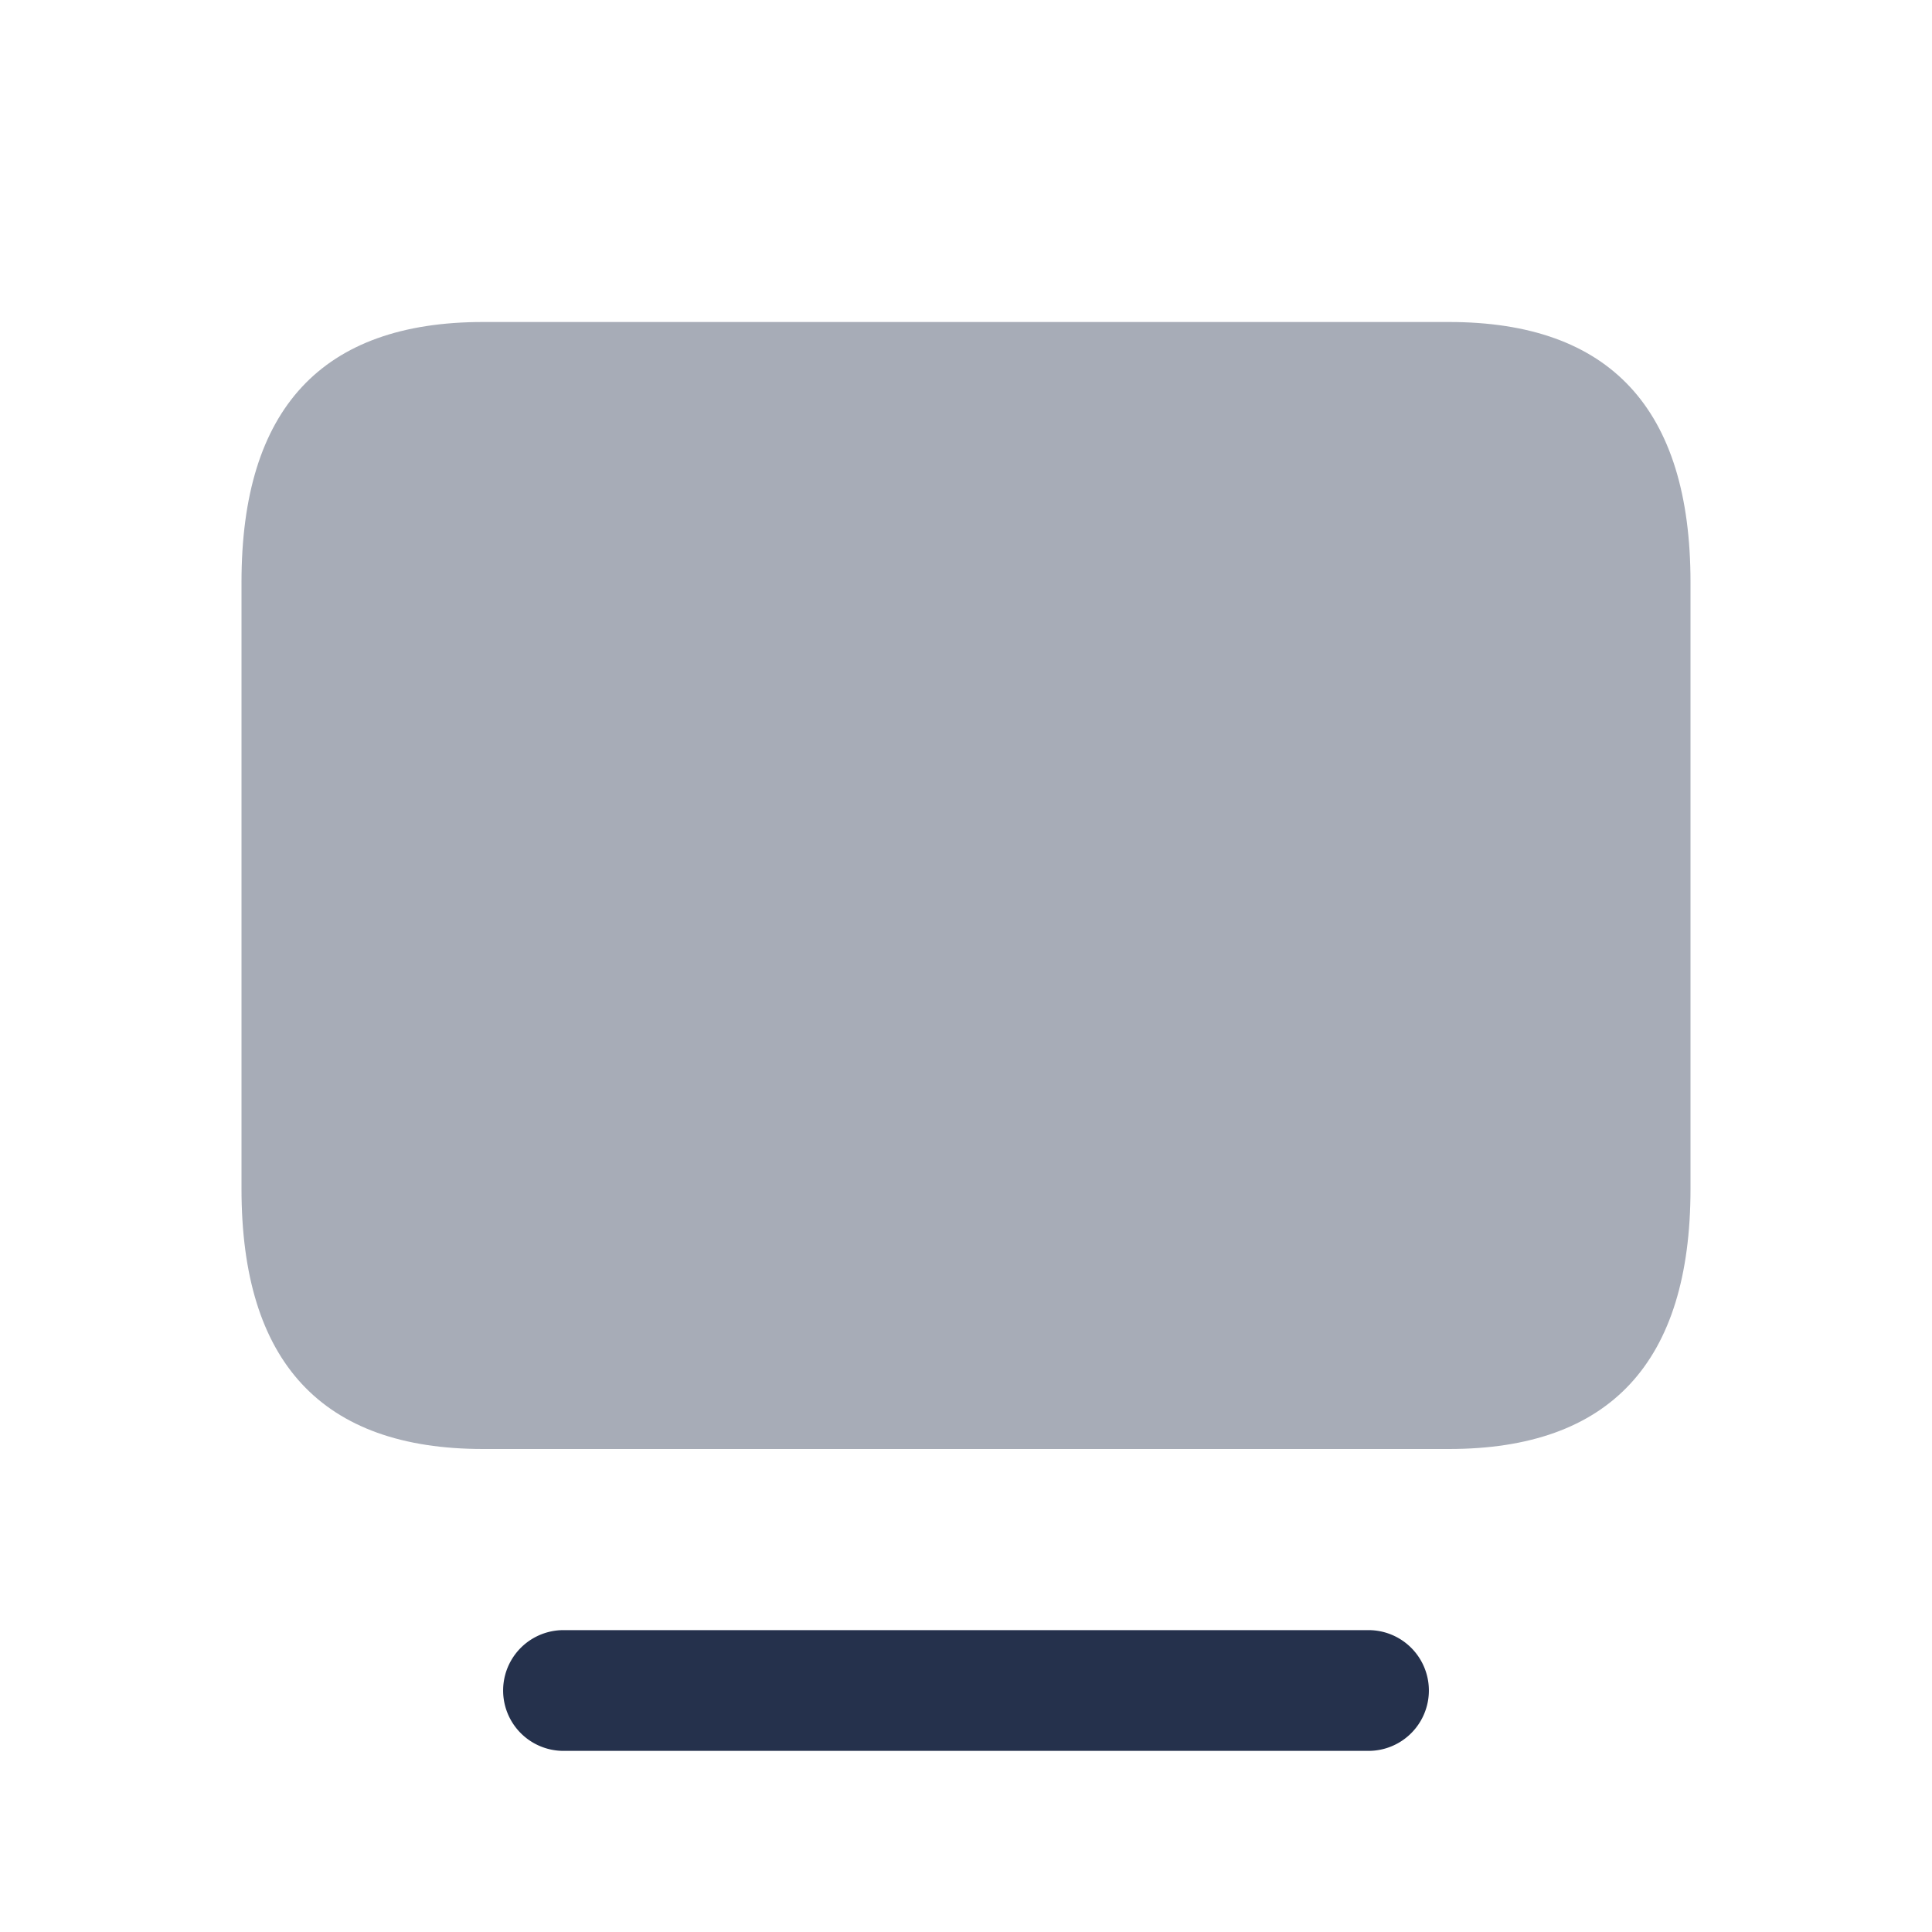 <svg xmlns="http://www.w3.org/2000/svg" id="Layer" viewBox="0 0 24 24"><defs><style>.cls-1,.cls-2{fill:#25314c;}.cls-1{fill-rule:evenodd;opacity:0.4;}</style></defs><g id="tv"><path class="cls-1" d="M3,14.769V7.231Q3,4,6,4H18q3,0,3,3.231v7.538Q21,18,18,18H6Q3,18,3,14.769Z"></path><path class="cls-2" d="M17,21.75H7a.75.75,0,0,1,0-1.5H17a.75.75,0,0,1,0,1.5Z"></path></g></svg>